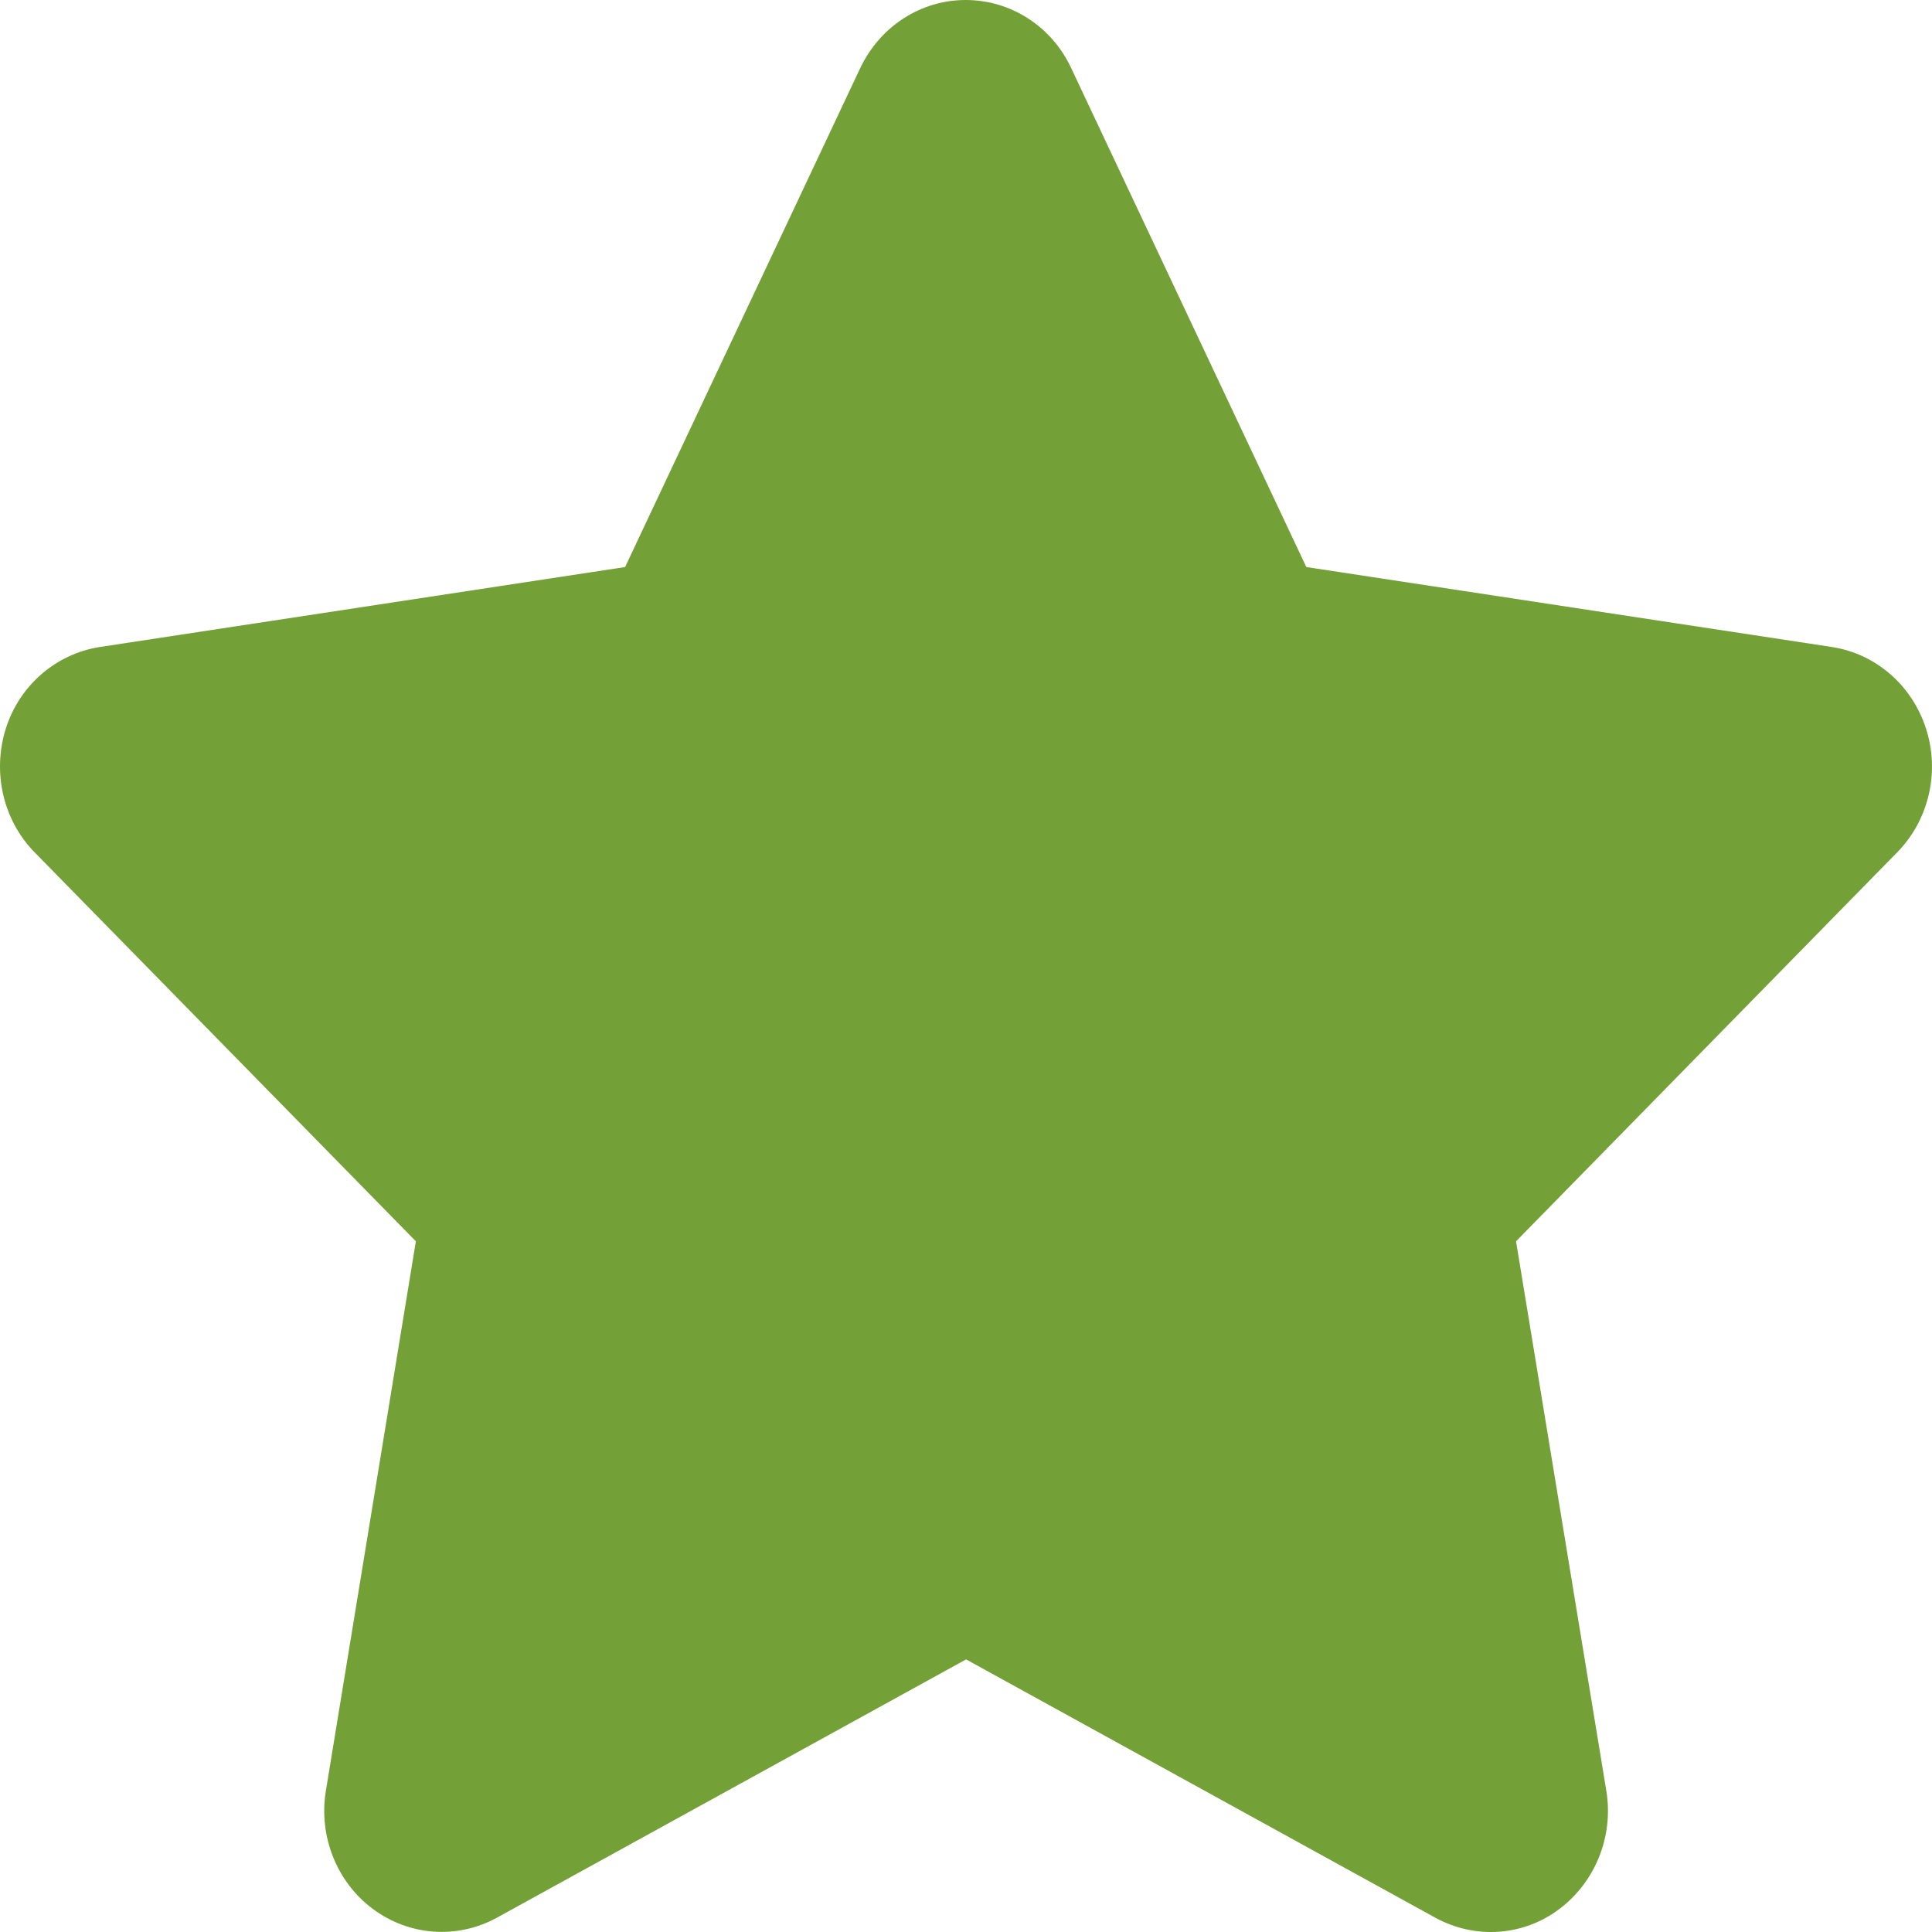 <svg width="20" height="20" viewBox="0 0 20 20" fill="none" xmlns="http://www.w3.org/2000/svg">
<path d="M11.088 0.703C10.887 0.273 10.463 0 9.997 0C9.531 0 9.111 0.273 8.906 0.703L6.471 5.87L1.032 6.698C0.578 6.769 0.199 7.097 0.059 7.546C-0.081 7.995 0.032 8.491 0.358 8.823L4.305 12.85L3.373 18.541C3.297 19.01 3.487 19.486 3.862 19.763C4.237 20.041 4.733 20.076 5.142 19.853L10.001 17.178L14.86 19.853C15.269 20.076 15.766 20.045 16.141 19.763C16.515 19.482 16.705 19.01 16.629 18.541L15.694 12.85L19.64 8.823C19.966 8.491 20.083 7.995 19.939 7.546C19.796 7.097 19.421 6.769 18.966 6.698L13.523 5.87L11.088 0.703Z" fill="#74A038"/>
</svg>
